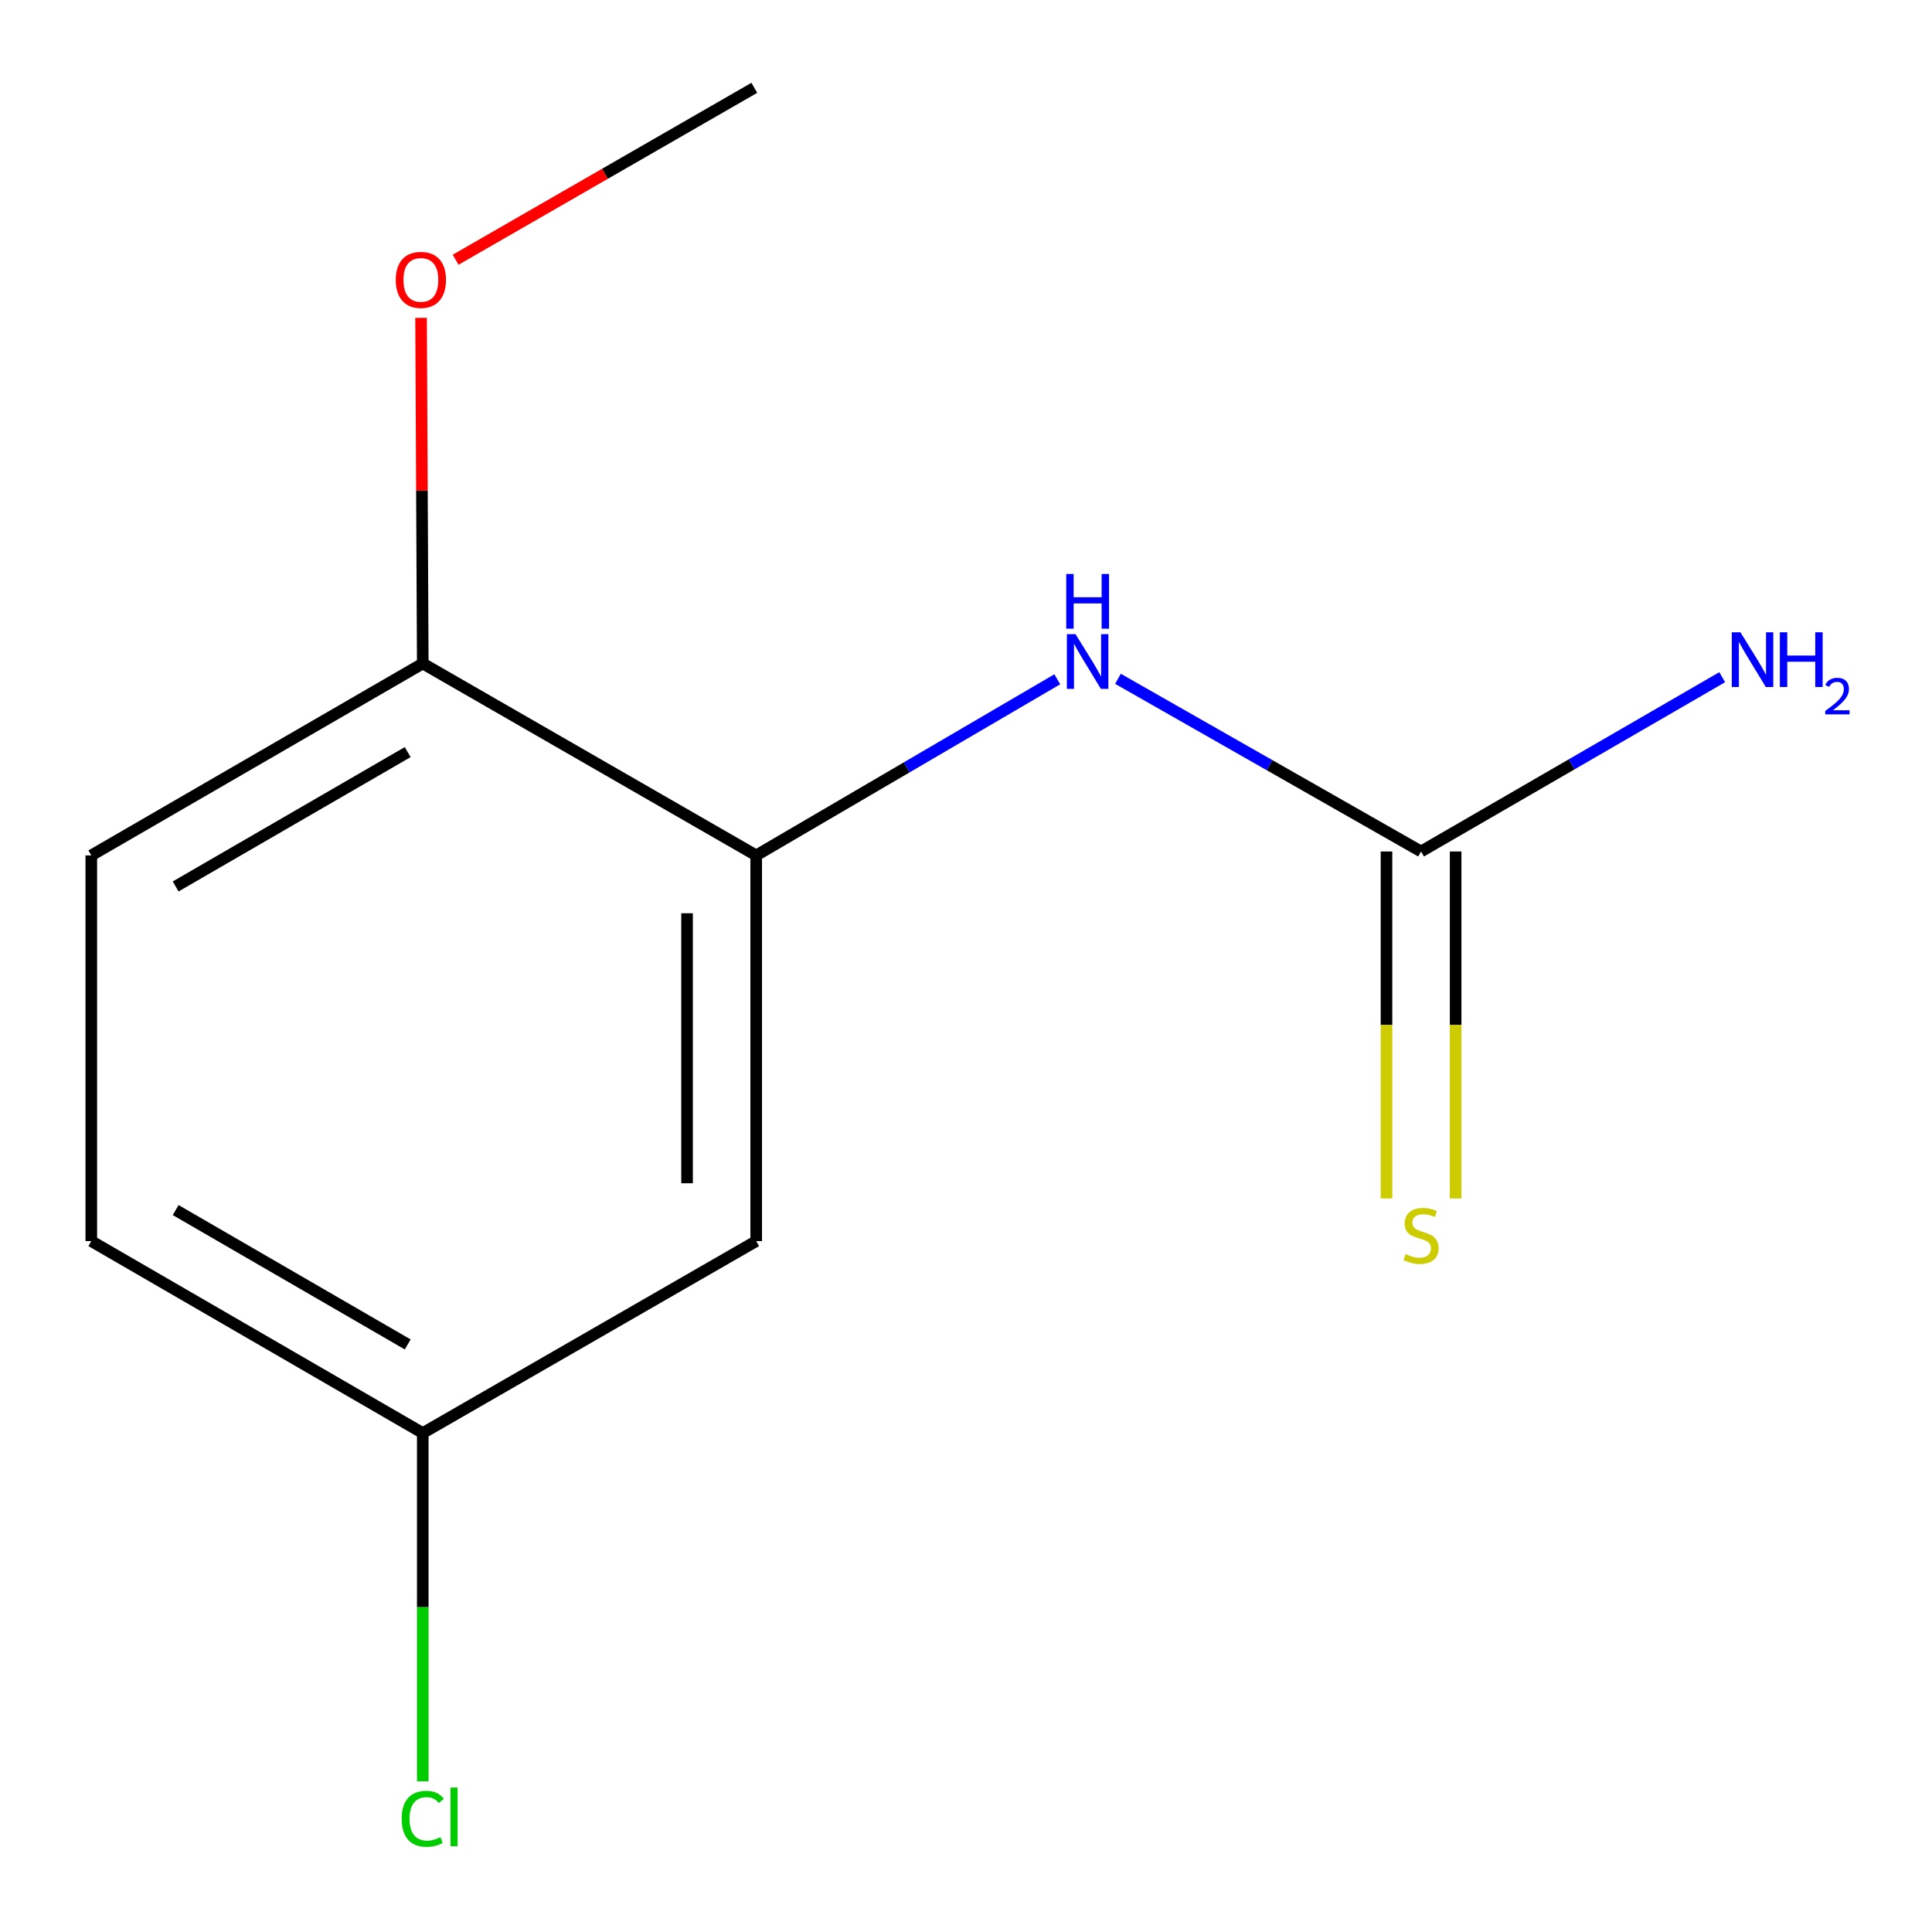 <?xml version='1.0' encoding='iso-8859-1'?>
<svg version='1.1' baseProfile='full'
              xmlns='http://www.w3.org/2000/svg'
                      xmlns:rdkit='http://www.rdkit.org/xml'
                      xmlns:xlink='http://www.w3.org/1999/xlink'
                  xml:space='preserve'
width='1000px' height='1000px' viewBox='0 0 1000 1000'>
<!-- END OF HEADER -->
<rect style='opacity:1.0;fill:#FFFFFF;stroke:none' width='1000' height='1000' x='0' y='0'> </rect>
<path class='bond-1' d='M 735.539,440.726 L 657.1,396.039' style='fill:none;fill-rule:evenodd;stroke:#000000;stroke-width:6px;stroke-linecap:butt;stroke-linejoin:miter;stroke-opacity:1' />
<path class='bond-1' d='M 657.1,396.039 L 578.662,351.352' style='fill:none;fill-rule:evenodd;stroke:#0000FF;stroke-width:6px;stroke-linecap:butt;stroke-linejoin:miter;stroke-opacity:1' />
<path class='bond-3' d='M 717.645,440.726 L 717.645,530.517' style='fill:none;fill-rule:evenodd;stroke:#000000;stroke-width:6px;stroke-linecap:butt;stroke-linejoin:miter;stroke-opacity:1' />
<path class='bond-3' d='M 717.645,530.517 L 717.645,620.308' style='fill:none;fill-rule:evenodd;stroke:#CCCC00;stroke-width:6px;stroke-linecap:butt;stroke-linejoin:miter;stroke-opacity:1' />
<path class='bond-3' d='M 753.434,440.726 L 753.434,530.517' style='fill:none;fill-rule:evenodd;stroke:#000000;stroke-width:6px;stroke-linecap:butt;stroke-linejoin:miter;stroke-opacity:1' />
<path class='bond-3' d='M 753.434,530.517 L 753.434,620.308' style='fill:none;fill-rule:evenodd;stroke:#CCCC00;stroke-width:6px;stroke-linecap:butt;stroke-linejoin:miter;stroke-opacity:1' />
<path class='bond-6' d='M 735.539,440.726 L 813.476,395.62' style='fill:none;fill-rule:evenodd;stroke:#000000;stroke-width:6px;stroke-linecap:butt;stroke-linejoin:miter;stroke-opacity:1' />
<path class='bond-6' d='M 813.476,395.62 L 891.413,350.515' style='fill:none;fill-rule:evenodd;stroke:#0000FF;stroke-width:6px;stroke-linecap:butt;stroke-linejoin:miter;stroke-opacity:1' />
<path class='bond-0' d='M 391.407,442.754 L 469.327,397.174' style='fill:none;fill-rule:evenodd;stroke:#000000;stroke-width:6px;stroke-linecap:butt;stroke-linejoin:miter;stroke-opacity:1' />
<path class='bond-0' d='M 469.327,397.174 L 547.247,351.594' style='fill:none;fill-rule:evenodd;stroke:#0000FF;stroke-width:6px;stroke-linecap:butt;stroke-linejoin:miter;stroke-opacity:1' />
<path class='bond-2' d='M 391.407,442.754 L 391.407,642.397' style='fill:none;fill-rule:evenodd;stroke:#000000;stroke-width:6px;stroke-linecap:butt;stroke-linejoin:miter;stroke-opacity:1' />
<path class='bond-2' d='M 355.618,472.7 L 355.618,612.451' style='fill:none;fill-rule:evenodd;stroke:#000000;stroke-width:6px;stroke-linecap:butt;stroke-linejoin:miter;stroke-opacity:1' />
<path class='bond-4' d='M 391.407,442.754 L 218.824,343.419' style='fill:none;fill-rule:evenodd;stroke:#000000;stroke-width:6px;stroke-linecap:butt;stroke-linejoin:miter;stroke-opacity:1' />
<path class='bond-7' d='M 391.407,642.397 L 218.824,741.752' style='fill:none;fill-rule:evenodd;stroke:#000000;stroke-width:6px;stroke-linecap:butt;stroke-linejoin:miter;stroke-opacity:1' />
<path class='bond-5' d='M 218.824,343.419 L 47.255,442.754' style='fill:none;fill-rule:evenodd;stroke:#000000;stroke-width:6px;stroke-linecap:butt;stroke-linejoin:miter;stroke-opacity:1' />
<path class='bond-5' d='M 211.021,389.292 L 90.922,458.826' style='fill:none;fill-rule:evenodd;stroke:#000000;stroke-width:6px;stroke-linecap:butt;stroke-linejoin:miter;stroke-opacity:1' />
<path class='bond-10' d='M 218.824,343.419 L 218.385,253.967' style='fill:none;fill-rule:evenodd;stroke:#000000;stroke-width:6px;stroke-linecap:butt;stroke-linejoin:miter;stroke-opacity:1' />
<path class='bond-10' d='M 218.385,253.967 L 217.946,164.515' style='fill:none;fill-rule:evenodd;stroke:#FF0000;stroke-width:6px;stroke-linecap:butt;stroke-linejoin:miter;stroke-opacity:1' />
<path class='bond-8' d='M 47.255,442.754 L 47.255,642.397' style='fill:none;fill-rule:evenodd;stroke:#000000;stroke-width:6px;stroke-linecap:butt;stroke-linejoin:miter;stroke-opacity:1' />
<path class='bond-9' d='M 218.824,741.752 L 218.824,831.873' style='fill:none;fill-rule:evenodd;stroke:#000000;stroke-width:6px;stroke-linecap:butt;stroke-linejoin:miter;stroke-opacity:1' />
<path class='bond-9' d='M 218.824,831.873 L 218.824,921.995' style='fill:none;fill-rule:evenodd;stroke:#00CC00;stroke-width:6px;stroke-linecap:butt;stroke-linejoin:miter;stroke-opacity:1' />
<path class='bond-12' d='M 218.824,741.752 L 47.255,642.397' style='fill:none;fill-rule:evenodd;stroke:#000000;stroke-width:6px;stroke-linecap:butt;stroke-linejoin:miter;stroke-opacity:1' />
<path class='bond-12' d='M 211.023,695.878 L 90.925,626.33' style='fill:none;fill-rule:evenodd;stroke:#000000;stroke-width:6px;stroke-linecap:butt;stroke-linejoin:miter;stroke-opacity:1' />
<path class='bond-11' d='M 235.828,134.441 L 313.13,89.948' style='fill:none;fill-rule:evenodd;stroke:#FF0000;stroke-width:6px;stroke-linecap:butt;stroke-linejoin:miter;stroke-opacity:1' />
<path class='bond-11' d='M 313.13,89.948 L 390.433,45.455' style='fill:none;fill-rule:evenodd;stroke:#000000;stroke-width:6px;stroke-linecap:butt;stroke-linejoin:miter;stroke-opacity:1' />
<path  class='atom-2' d='M 556.696 328.245
L 565.976 343.245
Q 566.896 344.725, 568.376 347.405
Q 569.856 350.085, 569.936 350.245
L 569.936 328.245
L 573.696 328.245
L 573.696 356.565
L 569.816 356.565
L 559.856 340.165
Q 558.696 338.245, 557.456 336.045
Q 556.256 333.845, 555.896 333.165
L 555.896 356.565
L 552.216 356.565
L 552.216 328.245
L 556.696 328.245
' fill='#0000FF'/>
<path  class='atom-2' d='M 551.876 297.093
L 555.716 297.093
L 555.716 309.133
L 570.196 309.133
L 570.196 297.093
L 574.036 297.093
L 574.036 325.413
L 570.196 325.413
L 570.196 312.333
L 555.716 312.333
L 555.716 325.413
L 551.876 325.413
L 551.876 297.093
' fill='#0000FF'/>
<path  class='atom-4' d='M 727.539 649.115
Q 727.859 649.235, 729.179 649.795
Q 730.499 650.355, 731.939 650.715
Q 733.419 651.035, 734.859 651.035
Q 737.539 651.035, 739.099 649.755
Q 740.659 648.435, 740.659 646.155
Q 740.659 644.595, 739.859 643.635
Q 739.099 642.675, 737.899 642.155
Q 736.699 641.635, 734.699 641.035
Q 732.179 640.275, 730.659 639.555
Q 729.179 638.835, 728.099 637.315
Q 727.059 635.795, 727.059 633.235
Q 727.059 629.675, 729.459 627.475
Q 731.899 625.275, 736.699 625.275
Q 739.979 625.275, 743.699 626.835
L 742.779 629.915
Q 739.379 628.515, 736.819 628.515
Q 734.059 628.515, 732.539 629.675
Q 731.019 630.795, 731.059 632.755
Q 731.059 634.275, 731.819 635.195
Q 732.619 636.115, 733.739 636.635
Q 734.899 637.155, 736.819 637.755
Q 739.379 638.555, 740.899 639.355
Q 742.419 640.155, 743.499 641.795
Q 744.619 643.395, 744.619 646.155
Q 744.619 650.075, 741.979 652.195
Q 739.379 654.275, 735.019 654.275
Q 732.499 654.275, 730.579 653.715
Q 728.699 653.195, 726.459 652.275
L 727.539 649.115
' fill='#CCCC00'/>
<path  class='atom-7' d='M 900.848 327.271
L 910.128 342.271
Q 911.048 343.751, 912.528 346.431
Q 914.008 349.111, 914.088 349.271
L 914.088 327.271
L 917.848 327.271
L 917.848 355.591
L 913.968 355.591
L 904.008 339.191
Q 902.848 337.271, 901.608 335.071
Q 900.408 332.871, 900.048 332.191
L 900.048 355.591
L 896.368 355.591
L 896.368 327.271
L 900.848 327.271
' fill='#0000FF'/>
<path  class='atom-7' d='M 921.248 327.271
L 925.088 327.271
L 925.088 339.311
L 939.568 339.311
L 939.568 327.271
L 943.408 327.271
L 943.408 355.591
L 939.568 355.591
L 939.568 342.511
L 925.088 342.511
L 925.088 355.591
L 921.248 355.591
L 921.248 327.271
' fill='#0000FF'/>
<path  class='atom-7' d='M 944.781 354.597
Q 945.468 352.828, 947.104 351.852
Q 948.741 350.848, 951.012 350.848
Q 953.836 350.848, 955.42 352.38
Q 957.004 353.911, 957.004 356.63
Q 957.004 359.402, 954.945 361.989
Q 952.912 364.576, 948.688 367.639
L 957.321 367.639
L 957.321 369.751
L 944.728 369.751
L 944.728 367.982
Q 948.213 365.5, 950.272 363.652
Q 952.358 361.804, 953.361 360.141
Q 954.364 358.478, 954.364 356.762
Q 954.364 354.967, 953.467 353.964
Q 952.569 352.96, 951.012 352.96
Q 949.507 352.96, 948.504 353.568
Q 947.5 354.175, 946.788 355.521
L 944.781 354.597
' fill='#0000FF'/>
<path  class='atom-10' d='M 207.904 941.402
Q 207.904 934.362, 211.184 930.682
Q 214.504 926.962, 220.784 926.962
Q 226.624 926.962, 229.744 931.082
L 227.104 933.242
Q 224.824 930.242, 220.784 930.242
Q 216.504 930.242, 214.224 933.122
Q 211.984 935.962, 211.984 941.402
Q 211.984 947.002, 214.304 949.882
Q 216.664 952.762, 221.224 952.762
Q 224.344 952.762, 227.984 950.882
L 229.104 953.882
Q 227.624 954.842, 225.384 955.402
Q 223.144 955.962, 220.664 955.962
Q 214.504 955.962, 211.184 952.202
Q 207.904 948.442, 207.904 941.402
' fill='#00CC00'/>
<path  class='atom-10' d='M 233.184 925.242
L 236.864 925.242
L 236.864 955.602
L 233.184 955.602
L 233.184 925.242
' fill='#00CC00'/>
<path  class='atom-11' d='M 204.849 144.869
Q 204.849 138.069, 208.209 134.269
Q 211.569 130.469, 217.849 130.469
Q 224.129 130.469, 227.489 134.269
Q 230.849 138.069, 230.849 144.869
Q 230.849 151.749, 227.449 155.669
Q 224.049 159.549, 217.849 159.549
Q 211.609 159.549, 208.209 155.669
Q 204.849 151.789, 204.849 144.869
M 217.849 156.349
Q 222.169 156.349, 224.489 153.469
Q 226.849 150.549, 226.849 144.869
Q 226.849 139.309, 224.489 136.509
Q 222.169 133.669, 217.849 133.669
Q 213.529 133.669, 211.169 136.469
Q 208.849 139.269, 208.849 144.869
Q 208.849 150.589, 211.169 153.469
Q 213.529 156.349, 217.849 156.349
' fill='#FF0000'/>
</svg>
